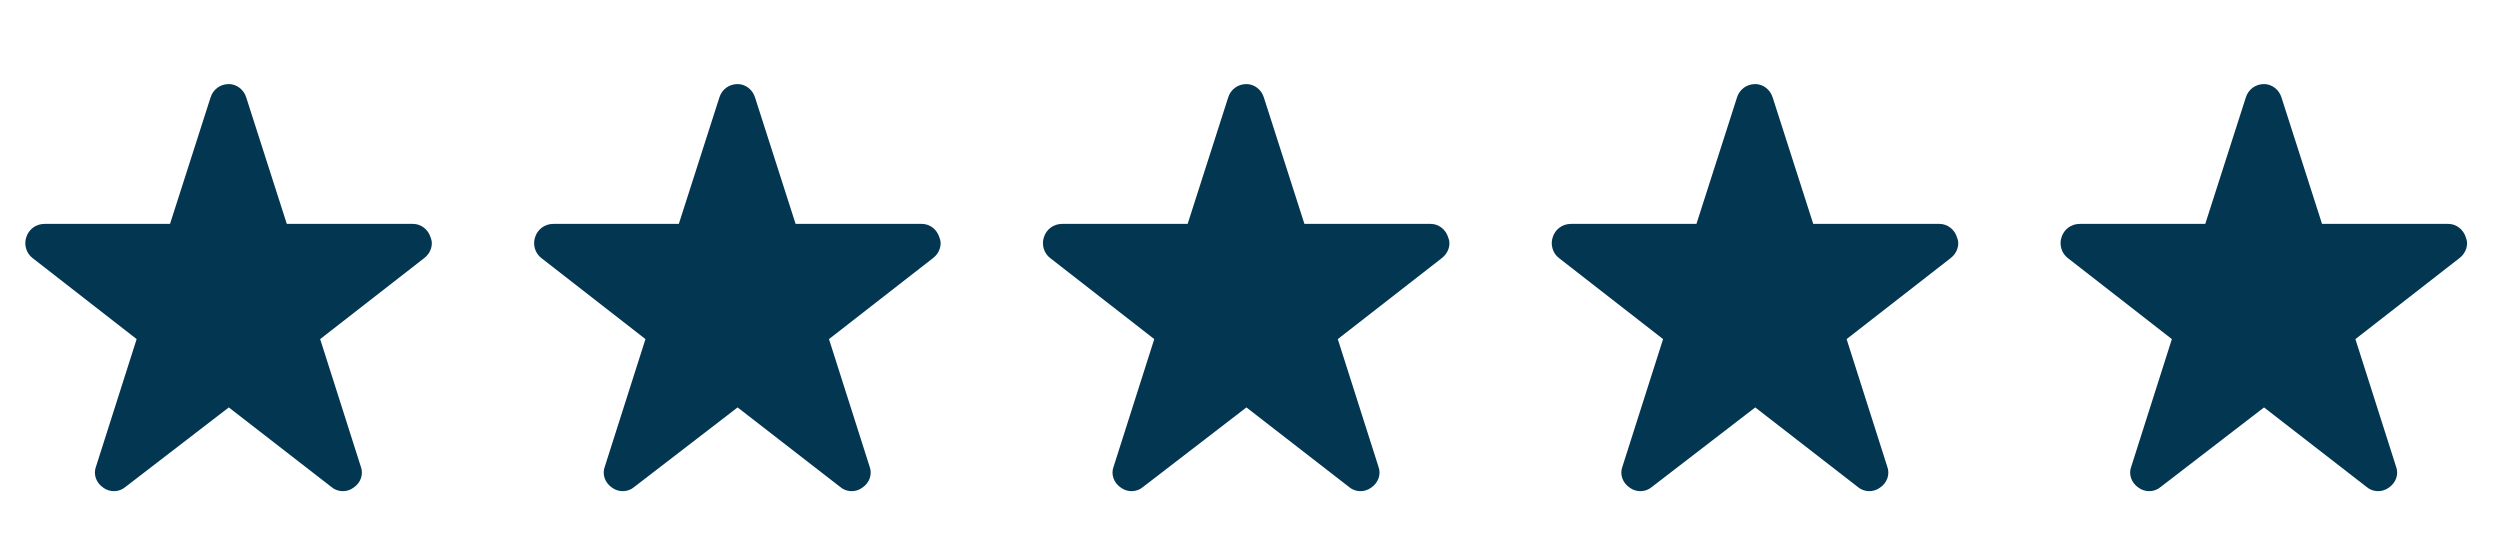<?xml version="1.0" encoding="UTF-8"?>
<svg xmlns="http://www.w3.org/2000/svg" width="125" height="28" viewBox="0 0 125 28" fill="none">
  <path d="M12.314 4.88L14.34 11.195H20.656C21.053 11.195 21.41 11.474 21.53 11.871C21.688 12.228 21.53 12.665 21.212 12.904L16.008 16.955L18.034 23.311C18.193 23.708 18.034 24.145 17.677 24.383C17.359 24.622 16.882 24.622 16.564 24.344L11.44 20.371L6.276 24.344C5.958 24.622 5.482 24.622 5.164 24.383C4.806 24.145 4.648 23.708 4.806 23.311L6.832 16.955L1.629 12.904C1.311 12.665 1.192 12.228 1.311 11.871C1.43 11.474 1.788 11.195 2.224 11.195H8.501L10.526 4.88C10.646 4.482 11.003 4.204 11.44 4.204C11.837 4.204 12.195 4.482 12.314 4.88Z" fill="#033651"></path>
  <path d="M37.754 4.88L39.78 11.195H46.096C46.493 11.195 46.851 11.474 46.97 11.871C47.129 12.228 46.97 12.665 46.652 12.904L41.449 16.955L43.474 23.311C43.633 23.708 43.474 24.145 43.117 24.383C42.799 24.622 42.322 24.622 42.005 24.344L36.88 20.371L31.717 24.344C31.399 24.622 30.922 24.622 30.604 24.383C30.247 24.145 30.088 23.708 30.247 23.311L32.273 16.955L27.069 12.904C26.751 12.665 26.632 12.228 26.751 11.871C26.87 11.474 27.228 11.195 27.665 11.195H33.941L35.967 4.88C36.086 4.482 36.444 4.204 36.88 4.204C37.278 4.204 37.635 4.482 37.754 4.88Z" fill="#033651"></path>
  <path d="M63.195 4.88L65.221 11.195H71.537C71.934 11.195 72.291 11.474 72.41 11.871C72.569 12.228 72.41 12.665 72.093 12.904L66.889 16.955L68.915 23.311C69.074 23.708 68.915 24.145 68.557 24.383C68.24 24.622 67.763 24.622 67.445 24.344L62.321 20.371L57.157 24.344C56.839 24.622 56.363 24.622 56.045 24.383C55.687 24.145 55.528 23.708 55.687 23.311L57.713 16.955L52.51 12.904C52.192 12.665 52.072 12.228 52.192 11.871C52.311 11.474 52.668 11.195 53.105 11.195H59.382L61.407 4.88C61.526 4.482 61.884 4.204 62.321 4.204C62.718 4.204 63.076 4.482 63.195 4.88Z" fill="#033651"></path>
  <path d="M88.636 4.88L90.662 11.195H96.977C97.375 11.195 97.732 11.474 97.851 11.871C98.01 12.228 97.851 12.665 97.534 12.904L92.33 16.955L94.356 23.311C94.515 23.708 94.356 24.145 93.998 24.383C93.68 24.622 93.204 24.622 92.886 24.344L87.762 20.371L82.598 24.344C82.28 24.622 81.803 24.622 81.486 24.383C81.128 24.145 80.969 23.708 81.128 23.311L83.154 16.955L77.95 12.904C77.633 12.665 77.513 12.228 77.633 11.871C77.752 11.474 78.109 11.195 78.546 11.195H84.822L86.848 4.88C86.967 4.482 87.325 4.204 87.762 4.204C88.159 4.204 88.517 4.482 88.636 4.88Z" fill="#033651"></path>
  <path d="M114.076 4.88L116.102 11.195H122.418C122.815 11.195 123.173 11.474 123.292 11.871C123.451 12.228 123.292 12.665 122.974 12.904L117.77 16.955L119.796 23.311C119.955 23.708 119.796 24.145 119.439 24.383C119.121 24.622 118.644 24.622 118.326 24.344L113.202 20.371L108.038 24.344C107.721 24.622 107.244 24.622 106.926 24.383C106.569 24.145 106.41 23.708 106.569 23.311L108.594 16.955L103.391 12.904C103.073 12.665 102.954 12.228 103.073 11.871C103.192 11.474 103.55 11.195 103.987 11.195H110.263L112.289 4.88C112.408 4.482 112.765 4.204 113.202 4.204C113.599 4.204 113.957 4.482 114.076 4.88Z" fill="#033651"></path>
</svg>
